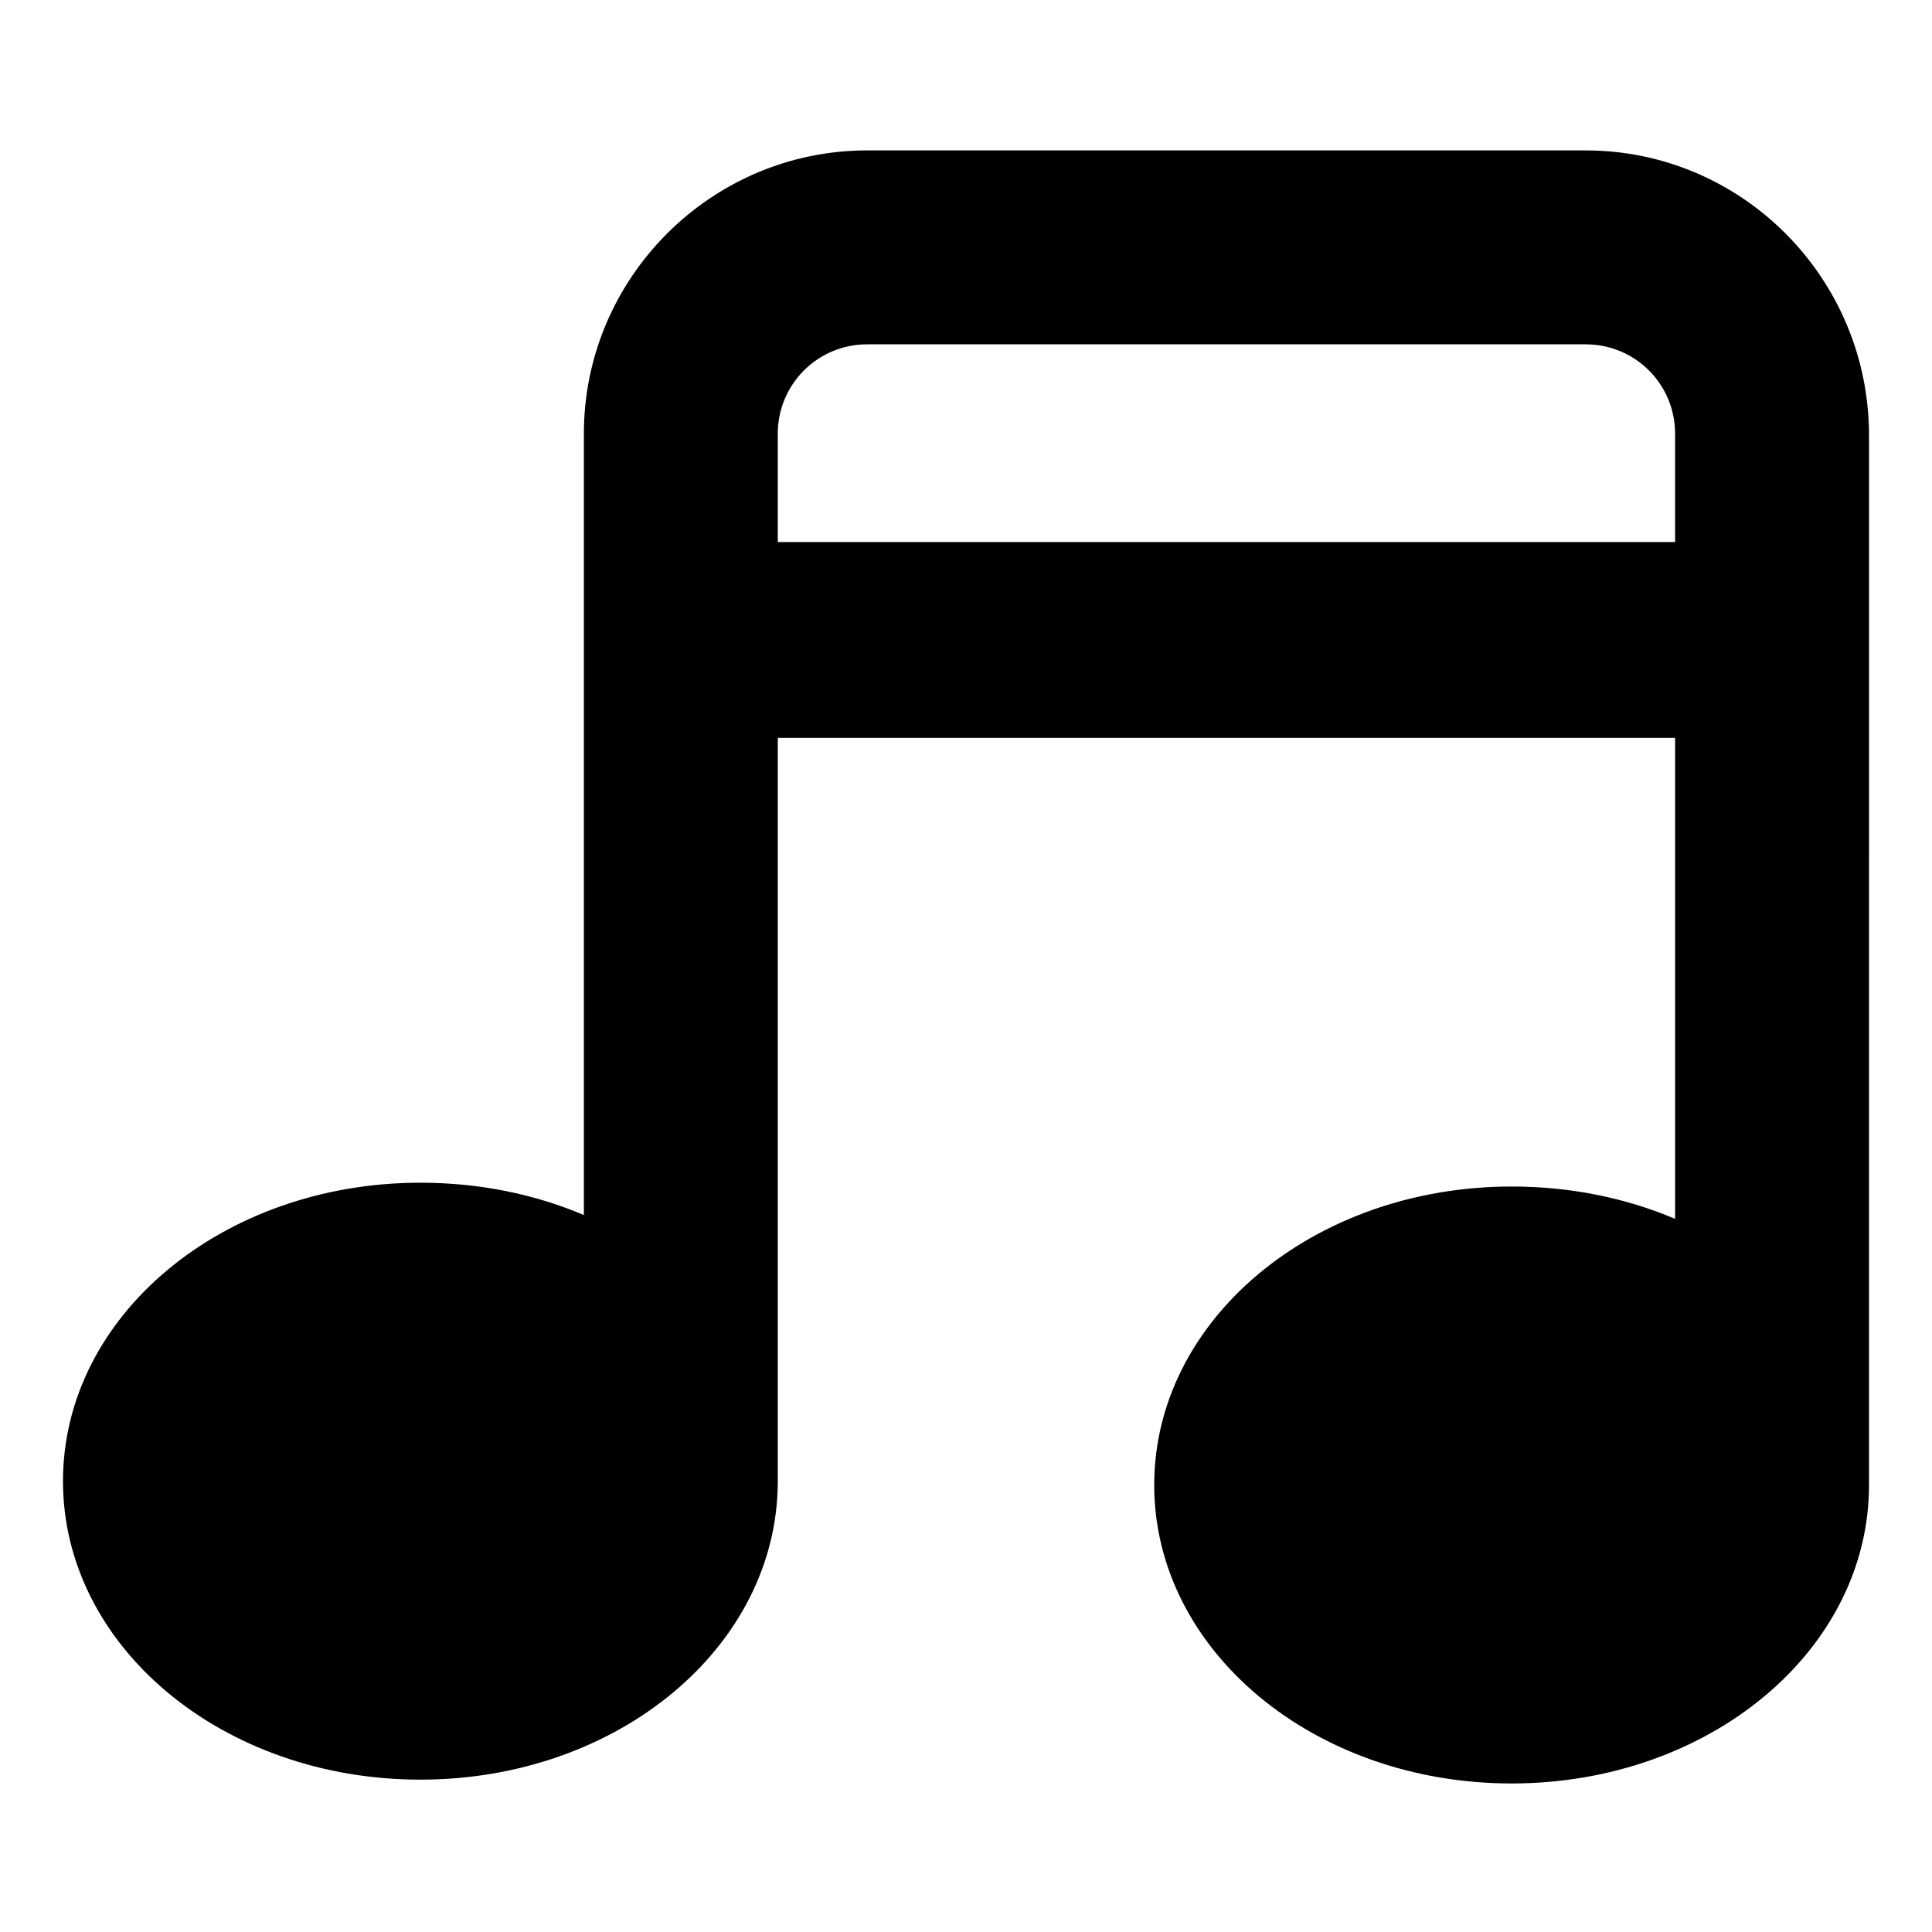 <?xml version="1.0" encoding="UTF-8"?>
<!-- Uploaded to: ICON Repo, www.iconrepo.com, Generator: ICON Repo Mixer Tools -->
<svg fill="#000000" width="800px" height="800px" version="1.1" viewBox="144 144 512 512" xmlns="http://www.w3.org/2000/svg">
 <path d="m564.24 183.86h-190.44c-41.312 0-75.066 33.754-75.066 75.066v207.07c-13.098-5.543-27.711-8.566-43.328-8.566-52.395 0-94.715 35.266-94.715 79.098 0 43.832 42.32 79.098 94.715 79.098s94.715-35.266 94.715-79.098v-196.98h237.8v127.46c-13.098-5.543-27.711-8.566-43.328-8.566-52.395 0-94.715 35.266-94.715 79.098 0 43.832 42.32 79.098 94.715 79.098 52.395 0 94.715-35.266 94.715-79.098l0.004-278.1c0-41.816-33.754-75.574-75.066-75.574zm-214.12 103.79v-28.719c0-13.098 10.578-23.68 23.68-23.68h190.44c13.098 0 23.68 10.578 23.68 23.68v28.719z"/>
</svg>